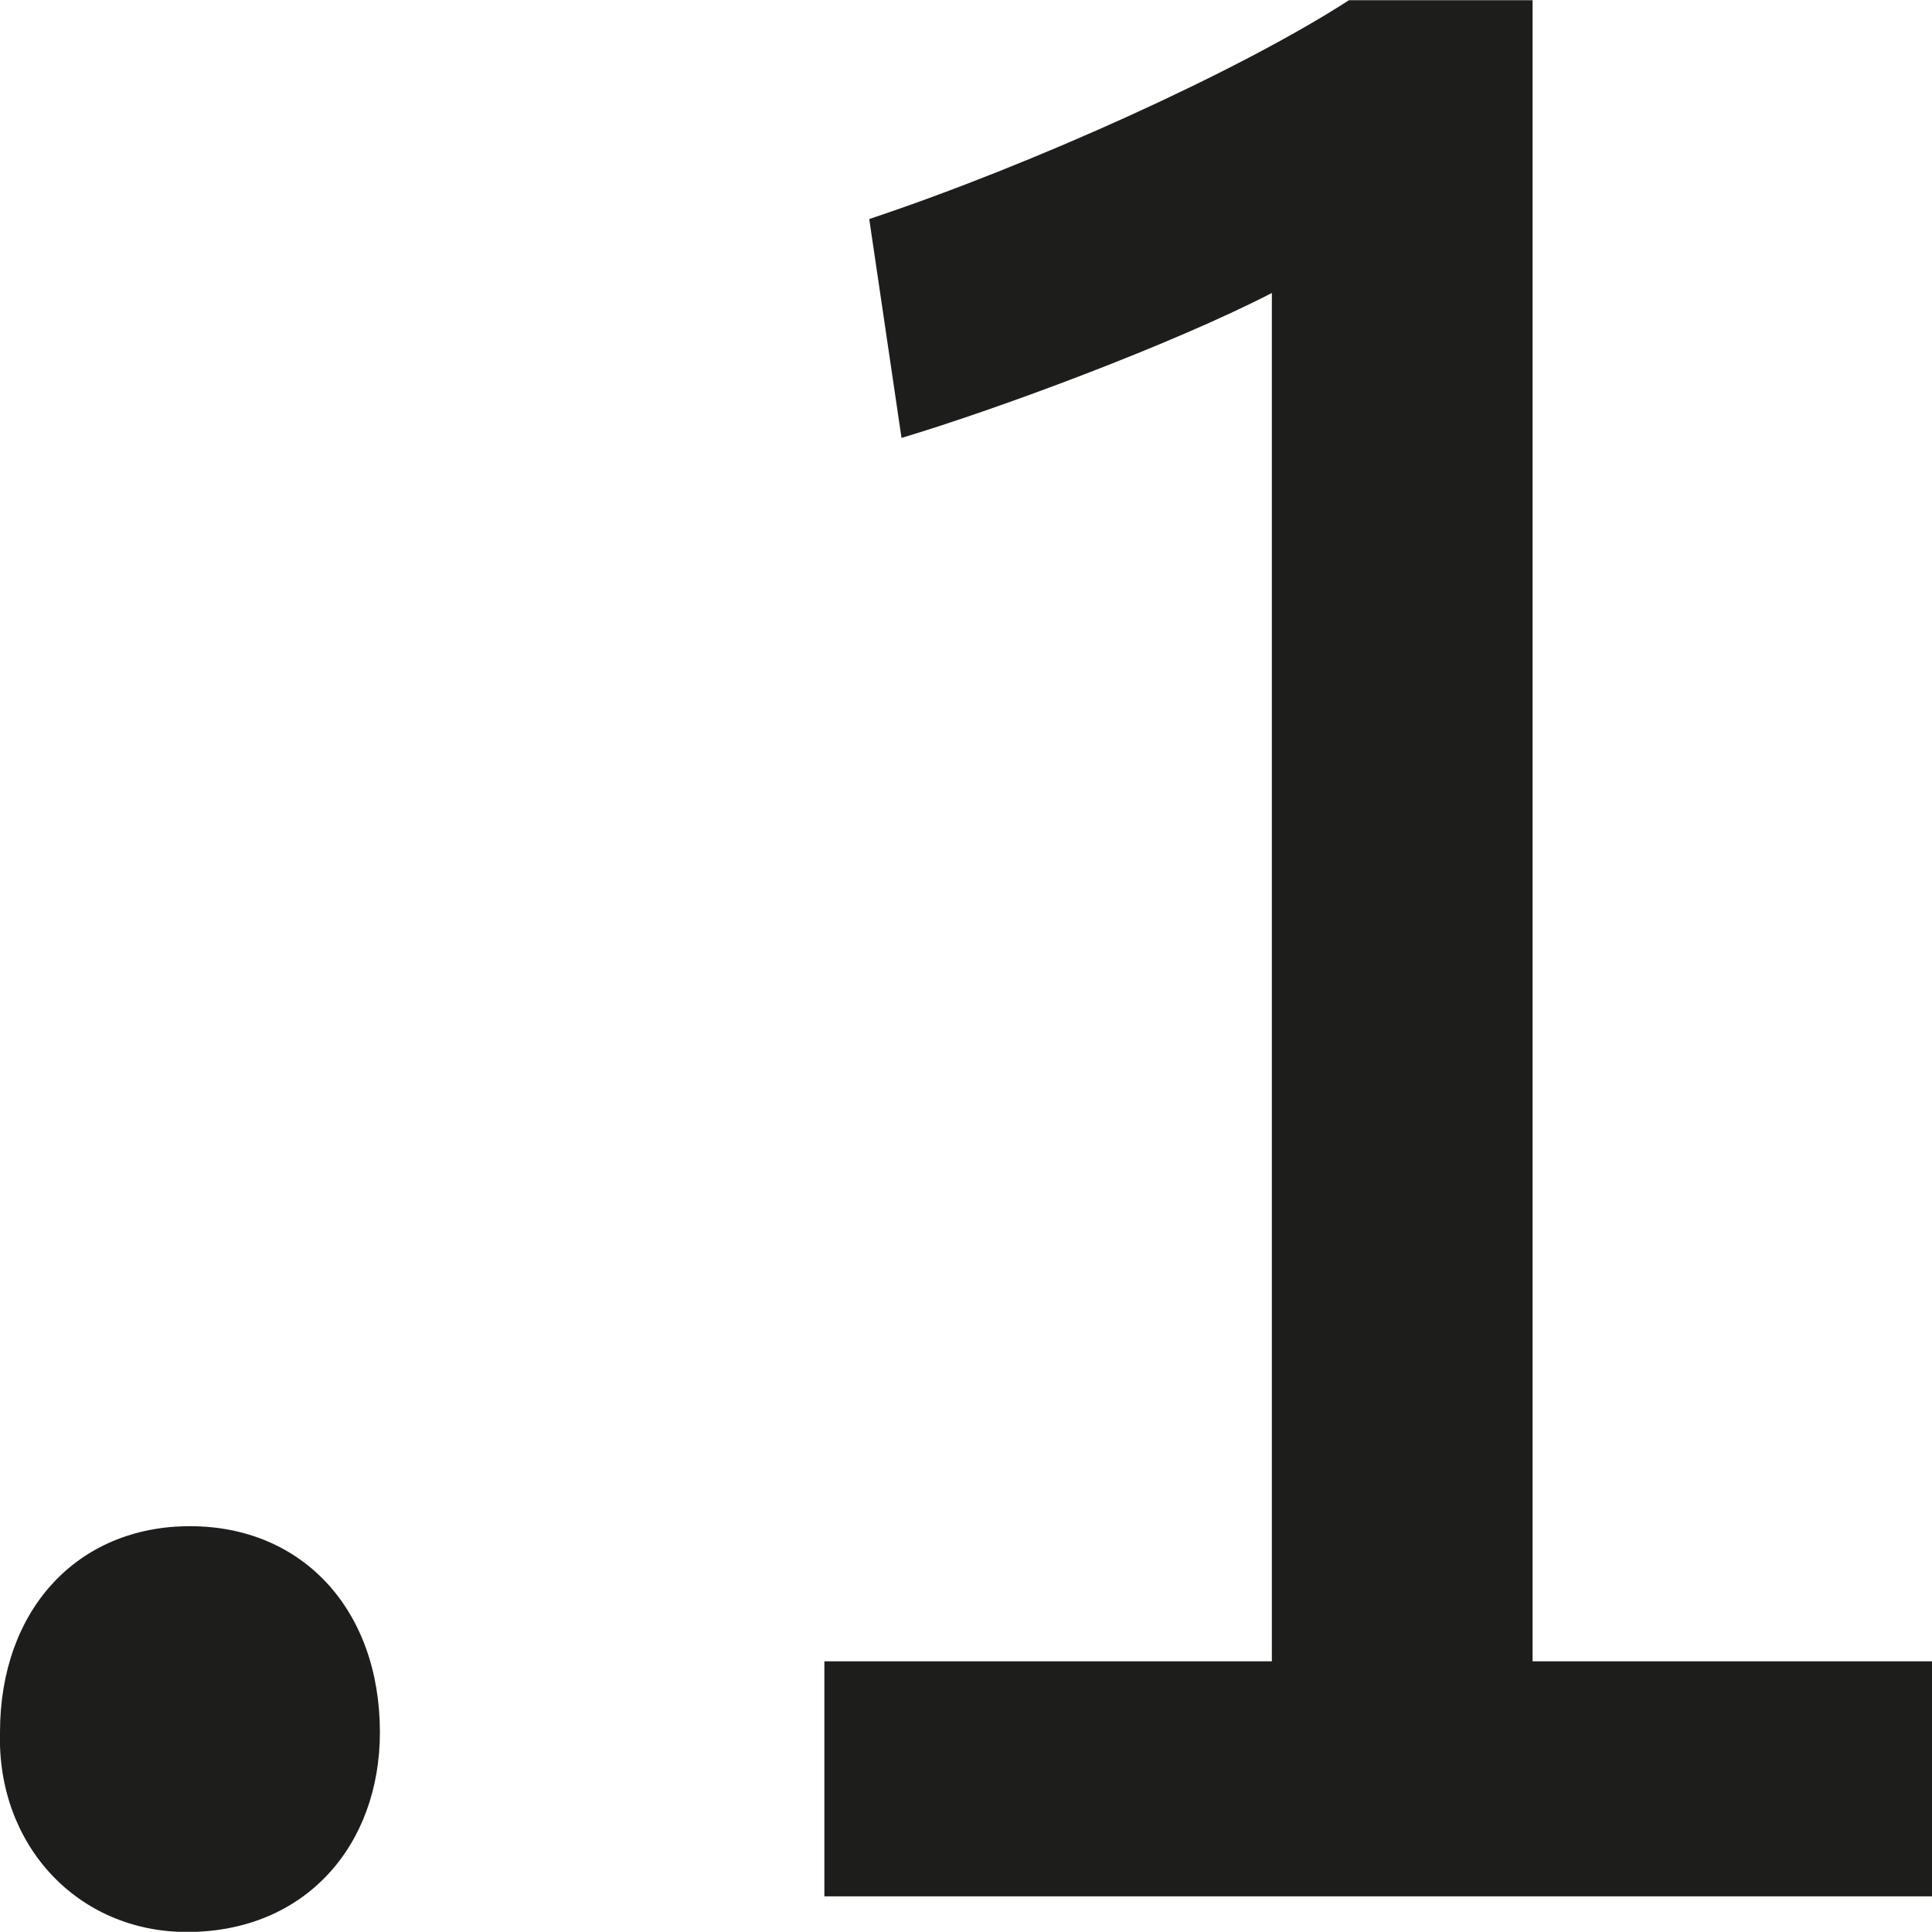 <svg xmlns="http://www.w3.org/2000/svg" id="uuid-acb2d92a-6af5-454d-bf98-d607b5b93726" viewBox="0 0 102.93 102.92"><path d="M0,92.29c0-6.52,4.12-10.98,10.12-10.98s10.12,4.46,10.12,10.98c0,6-3.95,10.64-10.29,10.64C4.12,102.92-.17,98.29,0,92.29Z" style="fill:#1d1d1b;"></path><path d="M102.93,88.51v12.52H43.92v-12.52h23.84V15.61c-5.32,2.74-14.58,6.18-19.73,7.72l-1.72-11.66c8.75-2.92,19.73-7.89,25.56-11.66h9.78V88.51h21.27Z" style="fill:#1d1d1b;"></path></svg>